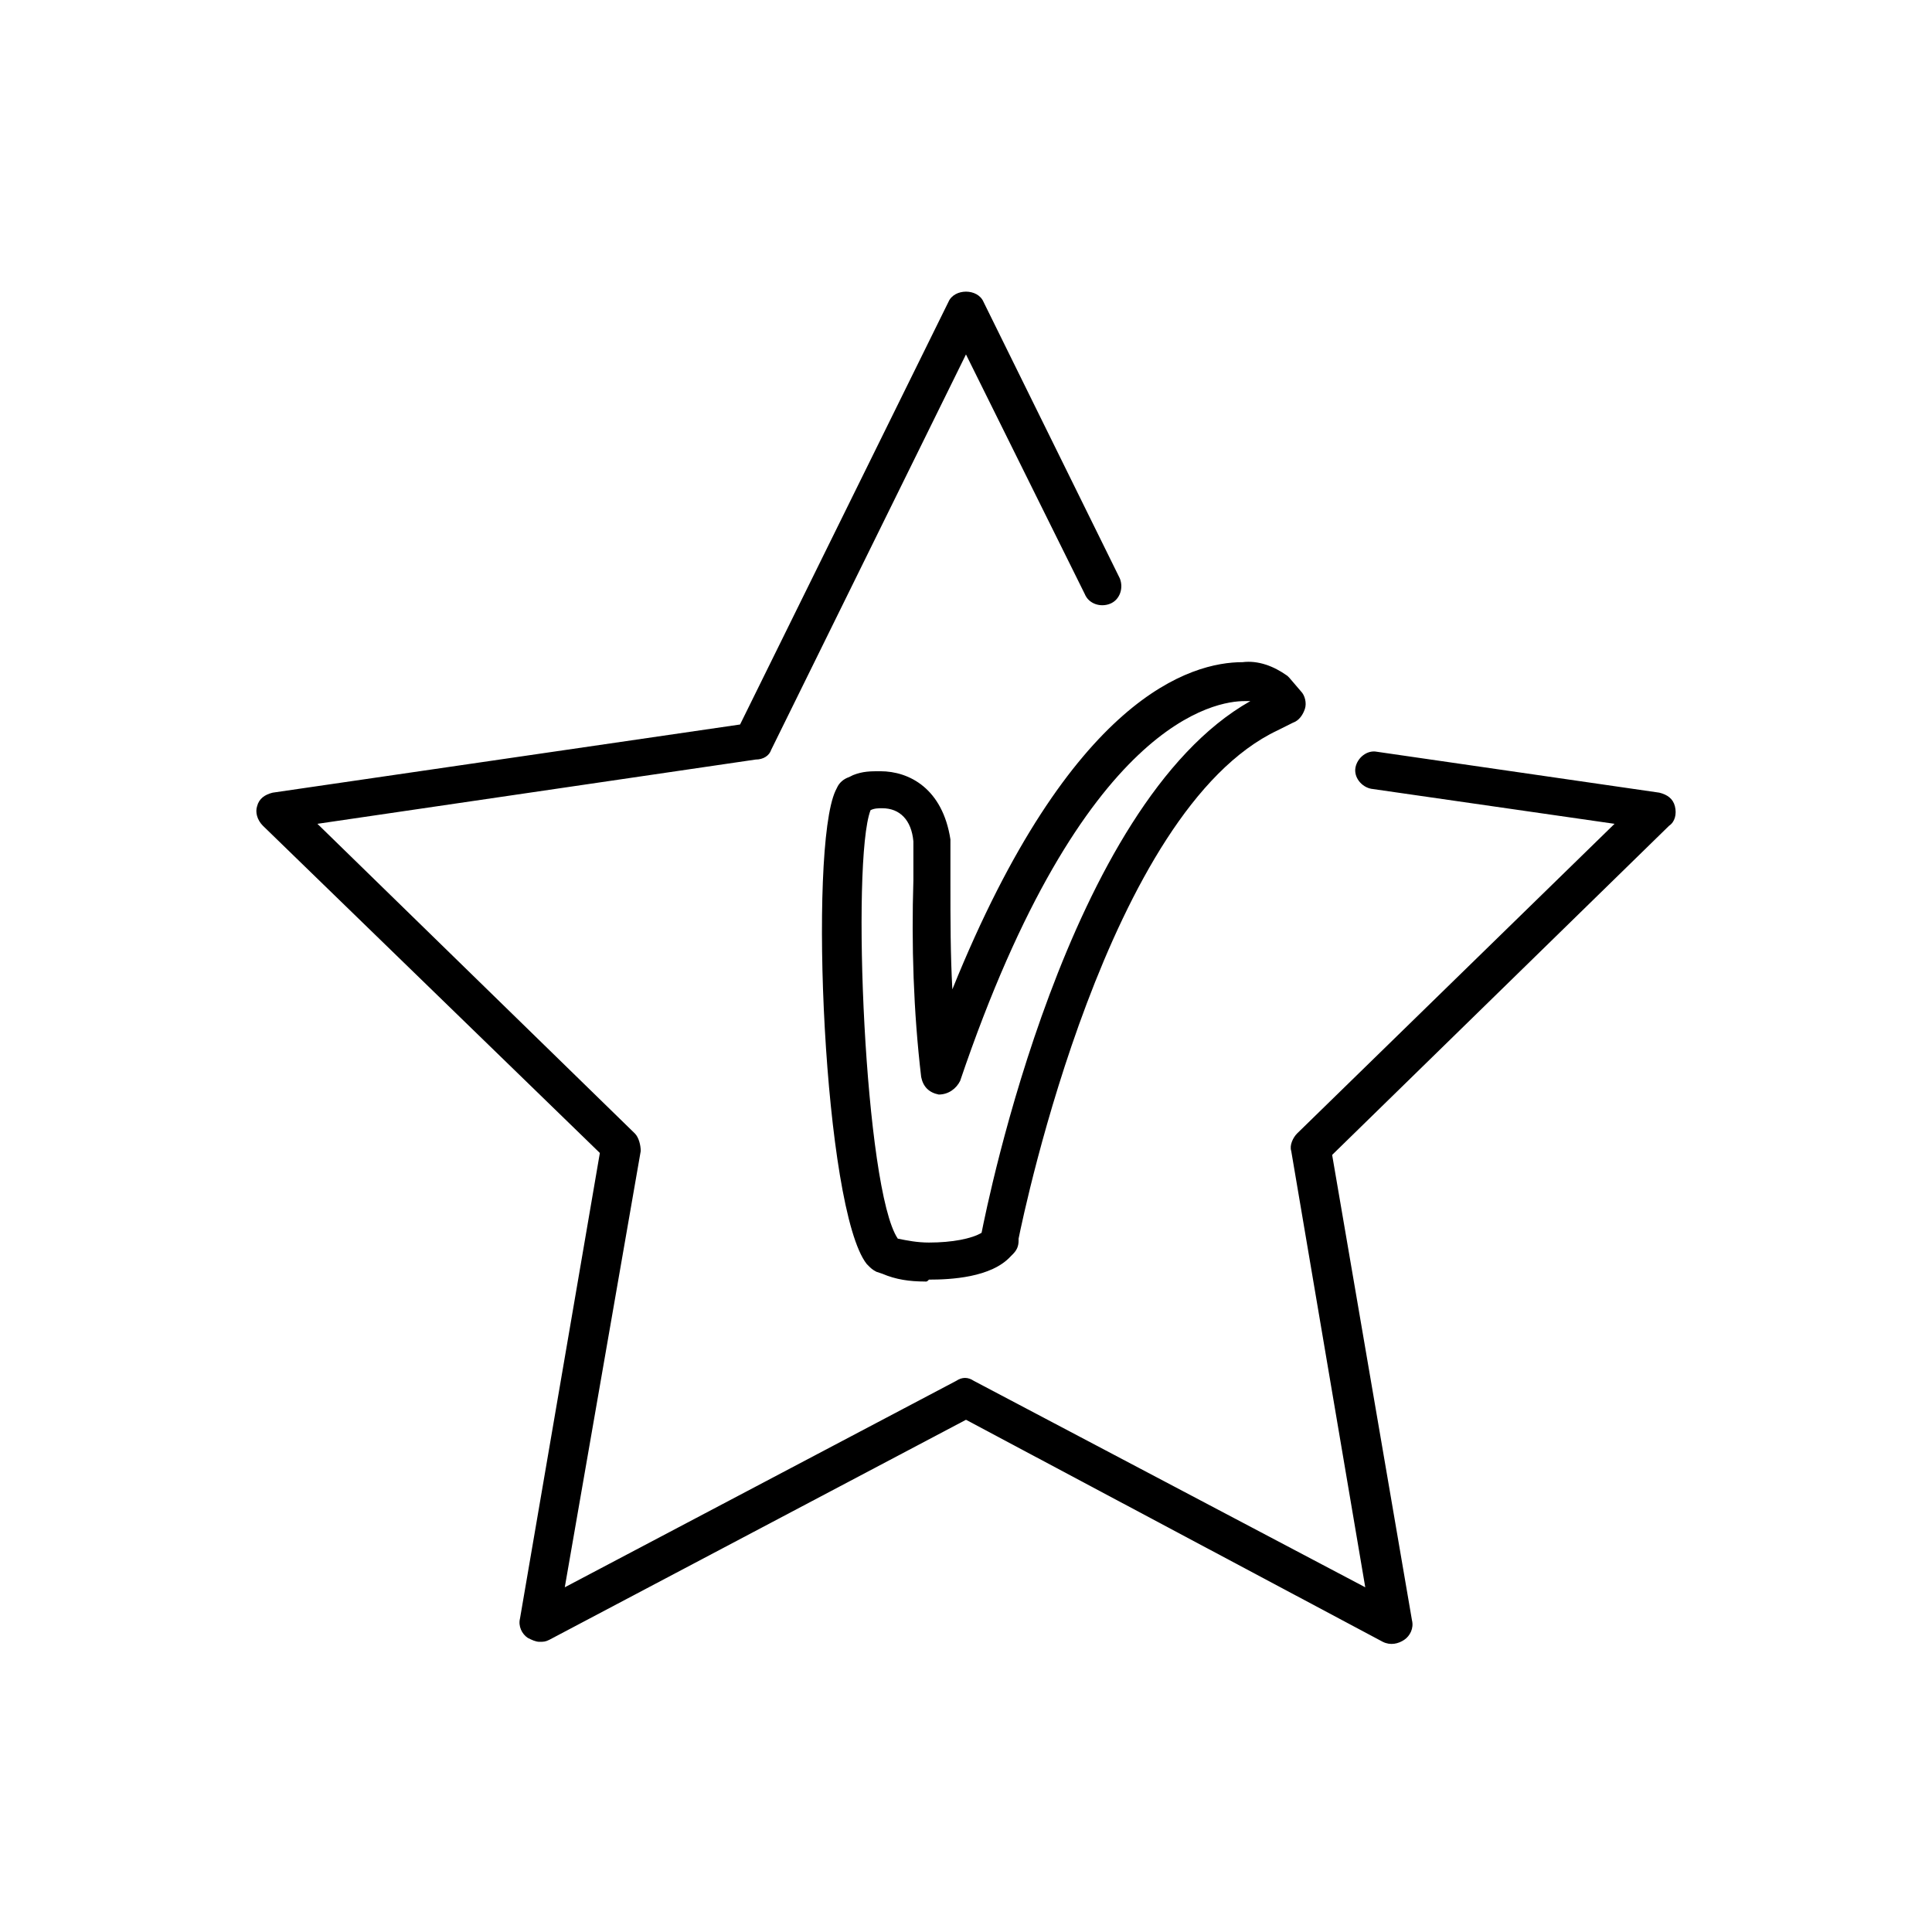 <!-- Generated by IcoMoon.io -->
<svg version="1.1" xmlns="http://www.w3.org/2000/svg" width="64" height="64" viewBox="0 0 64 64">
<title>icon-vitality-star</title>
<path d="M17.871 54.387c-0.129 0-0.258-0.065-0.387-0.129-0.194-0.129-0.323-0.387-0.258-0.645l2.645-15.419-11.161-10.839c-0.194-0.194-0.258-0.452-0.194-0.645 0.065-0.258 0.258-0.387 0.516-0.452l15.484-2.258 6.903-14c0.194-0.452 0.968-0.452 1.161 0l4.516 9.161c0.129 0.323 0 0.71-0.323 0.839s-0.71 0-0.839-0.323l-3.935-7.936-6.452 13.097c-0.064 0.194-0.258 0.323-0.516 0.323l-14.516 2.129 10.516 10.258c0.129 0.129 0.194 0.387 0.194 0.581l-2.516 14.452 12.968-6.839c0.194-0.129 0.387-0.129 0.581 0l12.968 6.839-2.452-14.452c-0.065-0.194 0.065-0.452 0.194-0.581l10.516-10.258-8.065-1.161c-0.323-0.064-0.581-0.387-0.516-0.71s0.387-0.581 0.71-0.516l9.355 1.355c0.258 0.064 0.452 0.194 0.516 0.452s0 0.516-0.194 0.645l-11.161 10.903 2.645 15.419c0.065 0.258-0.065 0.516-0.258 0.645s-0.452 0.194-0.71 0.065l-13.806-7.355-13.806 7.29c-0.129 0.065-0.194 0.065-0.323 0.065z"></path>
<path d="M30.645 42.452c-0.516 0-0.968-0.065-1.419-0.258l-0.194-0.065c-0.129-0.065-0.194-0.129-0.258-0.194l-0.064-0.065c-1.419-1.806-1.936-13.742-1.032-15.677l0.064-0.129c0.064-0.129 0.194-0.258 0.387-0.323l0.129-0.064c0.323-0.129 0.581-0.129 0.903-0.129 0.968 0 2.064 0.581 2.323 2.258 0 0.516 0 0.968 0 1.484 0 1.161 0 2.323 0.064 3.484 3.935-9.742 7.935-10.839 9.613-10.839 0.516-0.064 1.032 0.129 1.484 0.452 0 0 0.065 0.064 0.065 0.064l0.387 0.452c0.129 0.129 0.194 0.387 0.129 0.581s-0.194 0.387-0.387 0.452l-0.516 0.258c-5.613 2.645-8.387 15.871-8.581 16.839v0.065c0 0.194-0.065 0.323-0.194 0.452l-0.065 0.065c-0.645 0.71-2 0.774-2.71 0.774-0.064 0.065-0.064 0.065-0.129 0.065zM29.742 41.032c0.323 0.065 0.645 0.129 1.032 0.129 0.774 0 1.419-0.129 1.742-0.323 0.194-0.968 2.839-14.194 8.903-17.613-0.065 0-0.129 0-0.194 0-0.903 0-5.355 0.581-9.419 12.581-0.129 0.258-0.387 0.452-0.71 0.452-0.323-0.065-0.516-0.258-0.581-0.581-0.258-2.194-0.323-4.387-0.258-6.516 0-0.452 0-0.903 0-1.29-0.064-0.71-0.452-1.097-1.032-1.097-0.129 0-0.258 0-0.387 0.064-0.645 1.677-0.194 12.581 0.903 14.194z"></path>
</svg>
